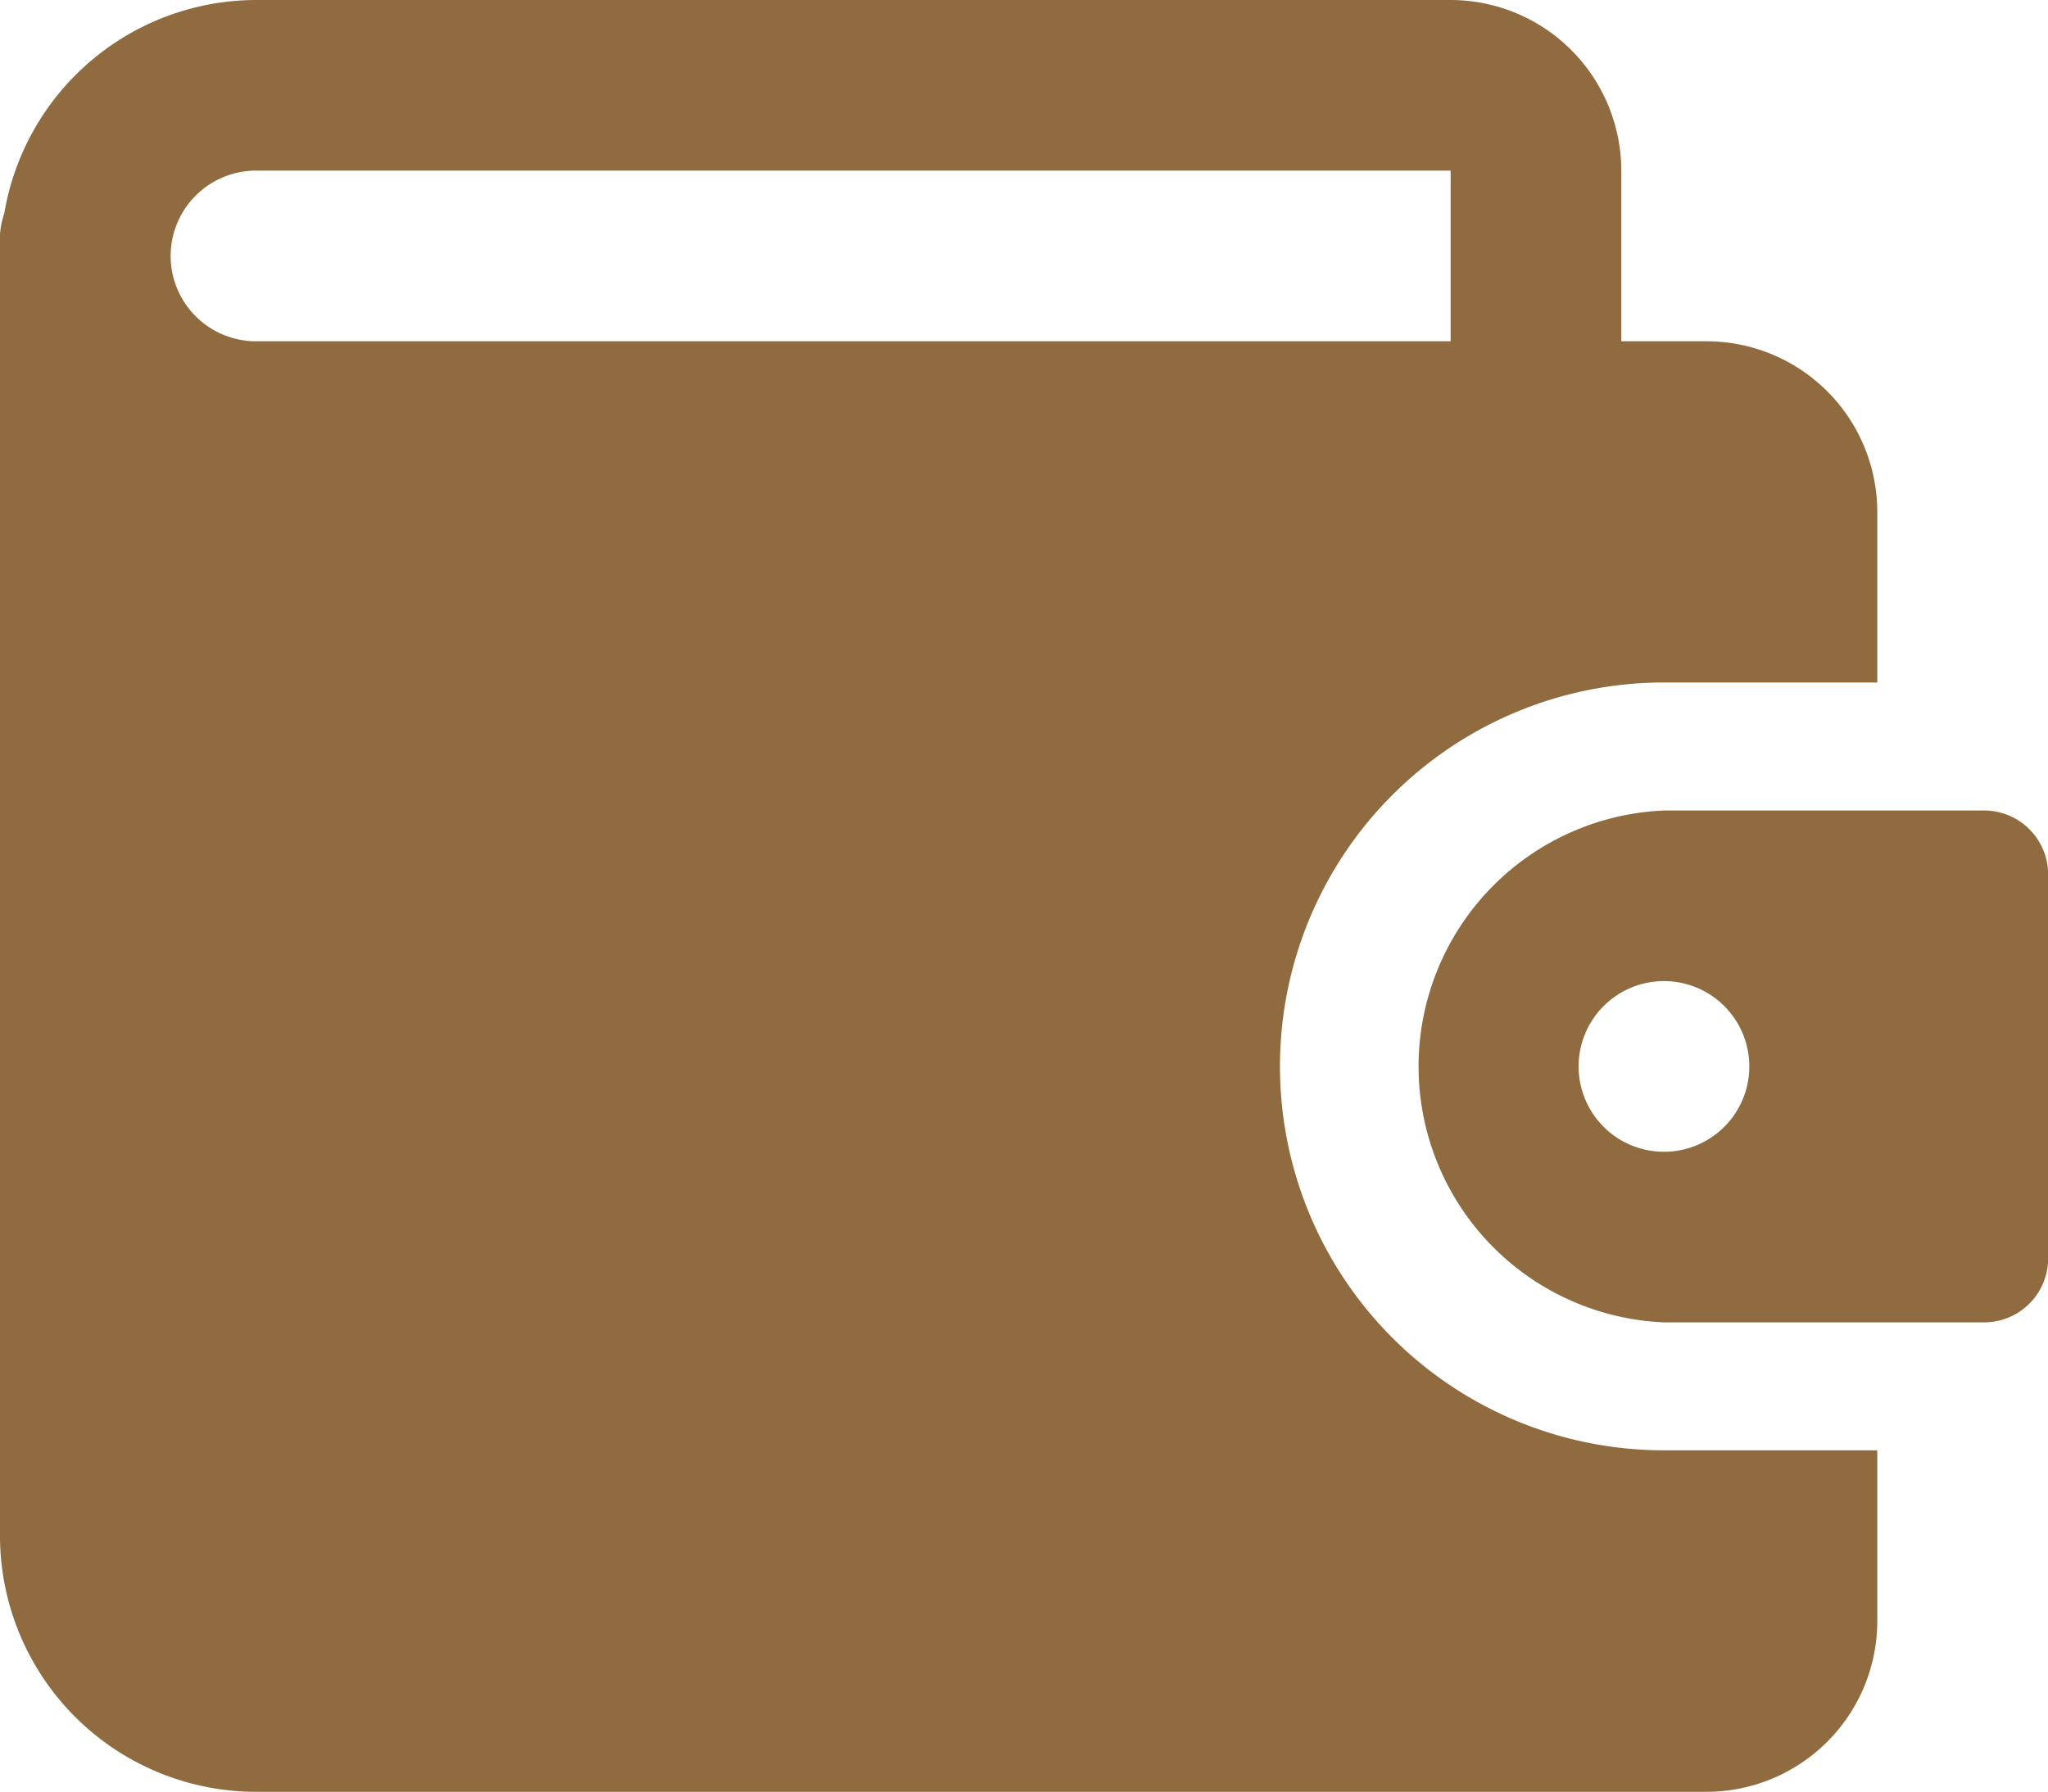 <svg xmlns="http://www.w3.org/2000/svg" width="27.976" height="24.479" viewBox="0 0 27.976 24.479">
  <g id="money-bag" transform="translate(0 -1)">
    <path id="Path_967" data-name="Path 967" d="M22.73,20.816a5.245,5.245,0,0,1,0-10.491h2.914V7.994a2.334,2.334,0,0,0-2.331-2.331H22.147V3.331A2.334,2.334,0,0,0,19.816,1H3.5A3.494,3.494,0,0,0,.059,3.913,1.115,1.115,0,0,0,0,4.206V21.982a3.5,3.5,0,0,0,3.5,3.5H23.313a2.334,2.334,0,0,0,2.331-2.331V20.816ZM2.331,4.5A1.167,1.167,0,0,1,3.5,3.331H19.816V5.663H3.5A1.167,1.167,0,0,1,2.331,4.5Z" fill="#8f6b3f"/>
    <path id="Path_968" data-name="Path 968" d="M24.368,10.5H20a3.5,3.5,0,0,0,0,6.994h4.371a.875.875,0,0,0,.874-.874V11.374A.875.875,0,0,0,24.368,10.5ZM20,15.163A1.166,1.166,0,1,1,21.163,14,1.166,1.166,0,0,1,20,15.163Z" transform="translate(2.733 1.574)" fill="#8f6b3f"/>
  </g>
</svg>
